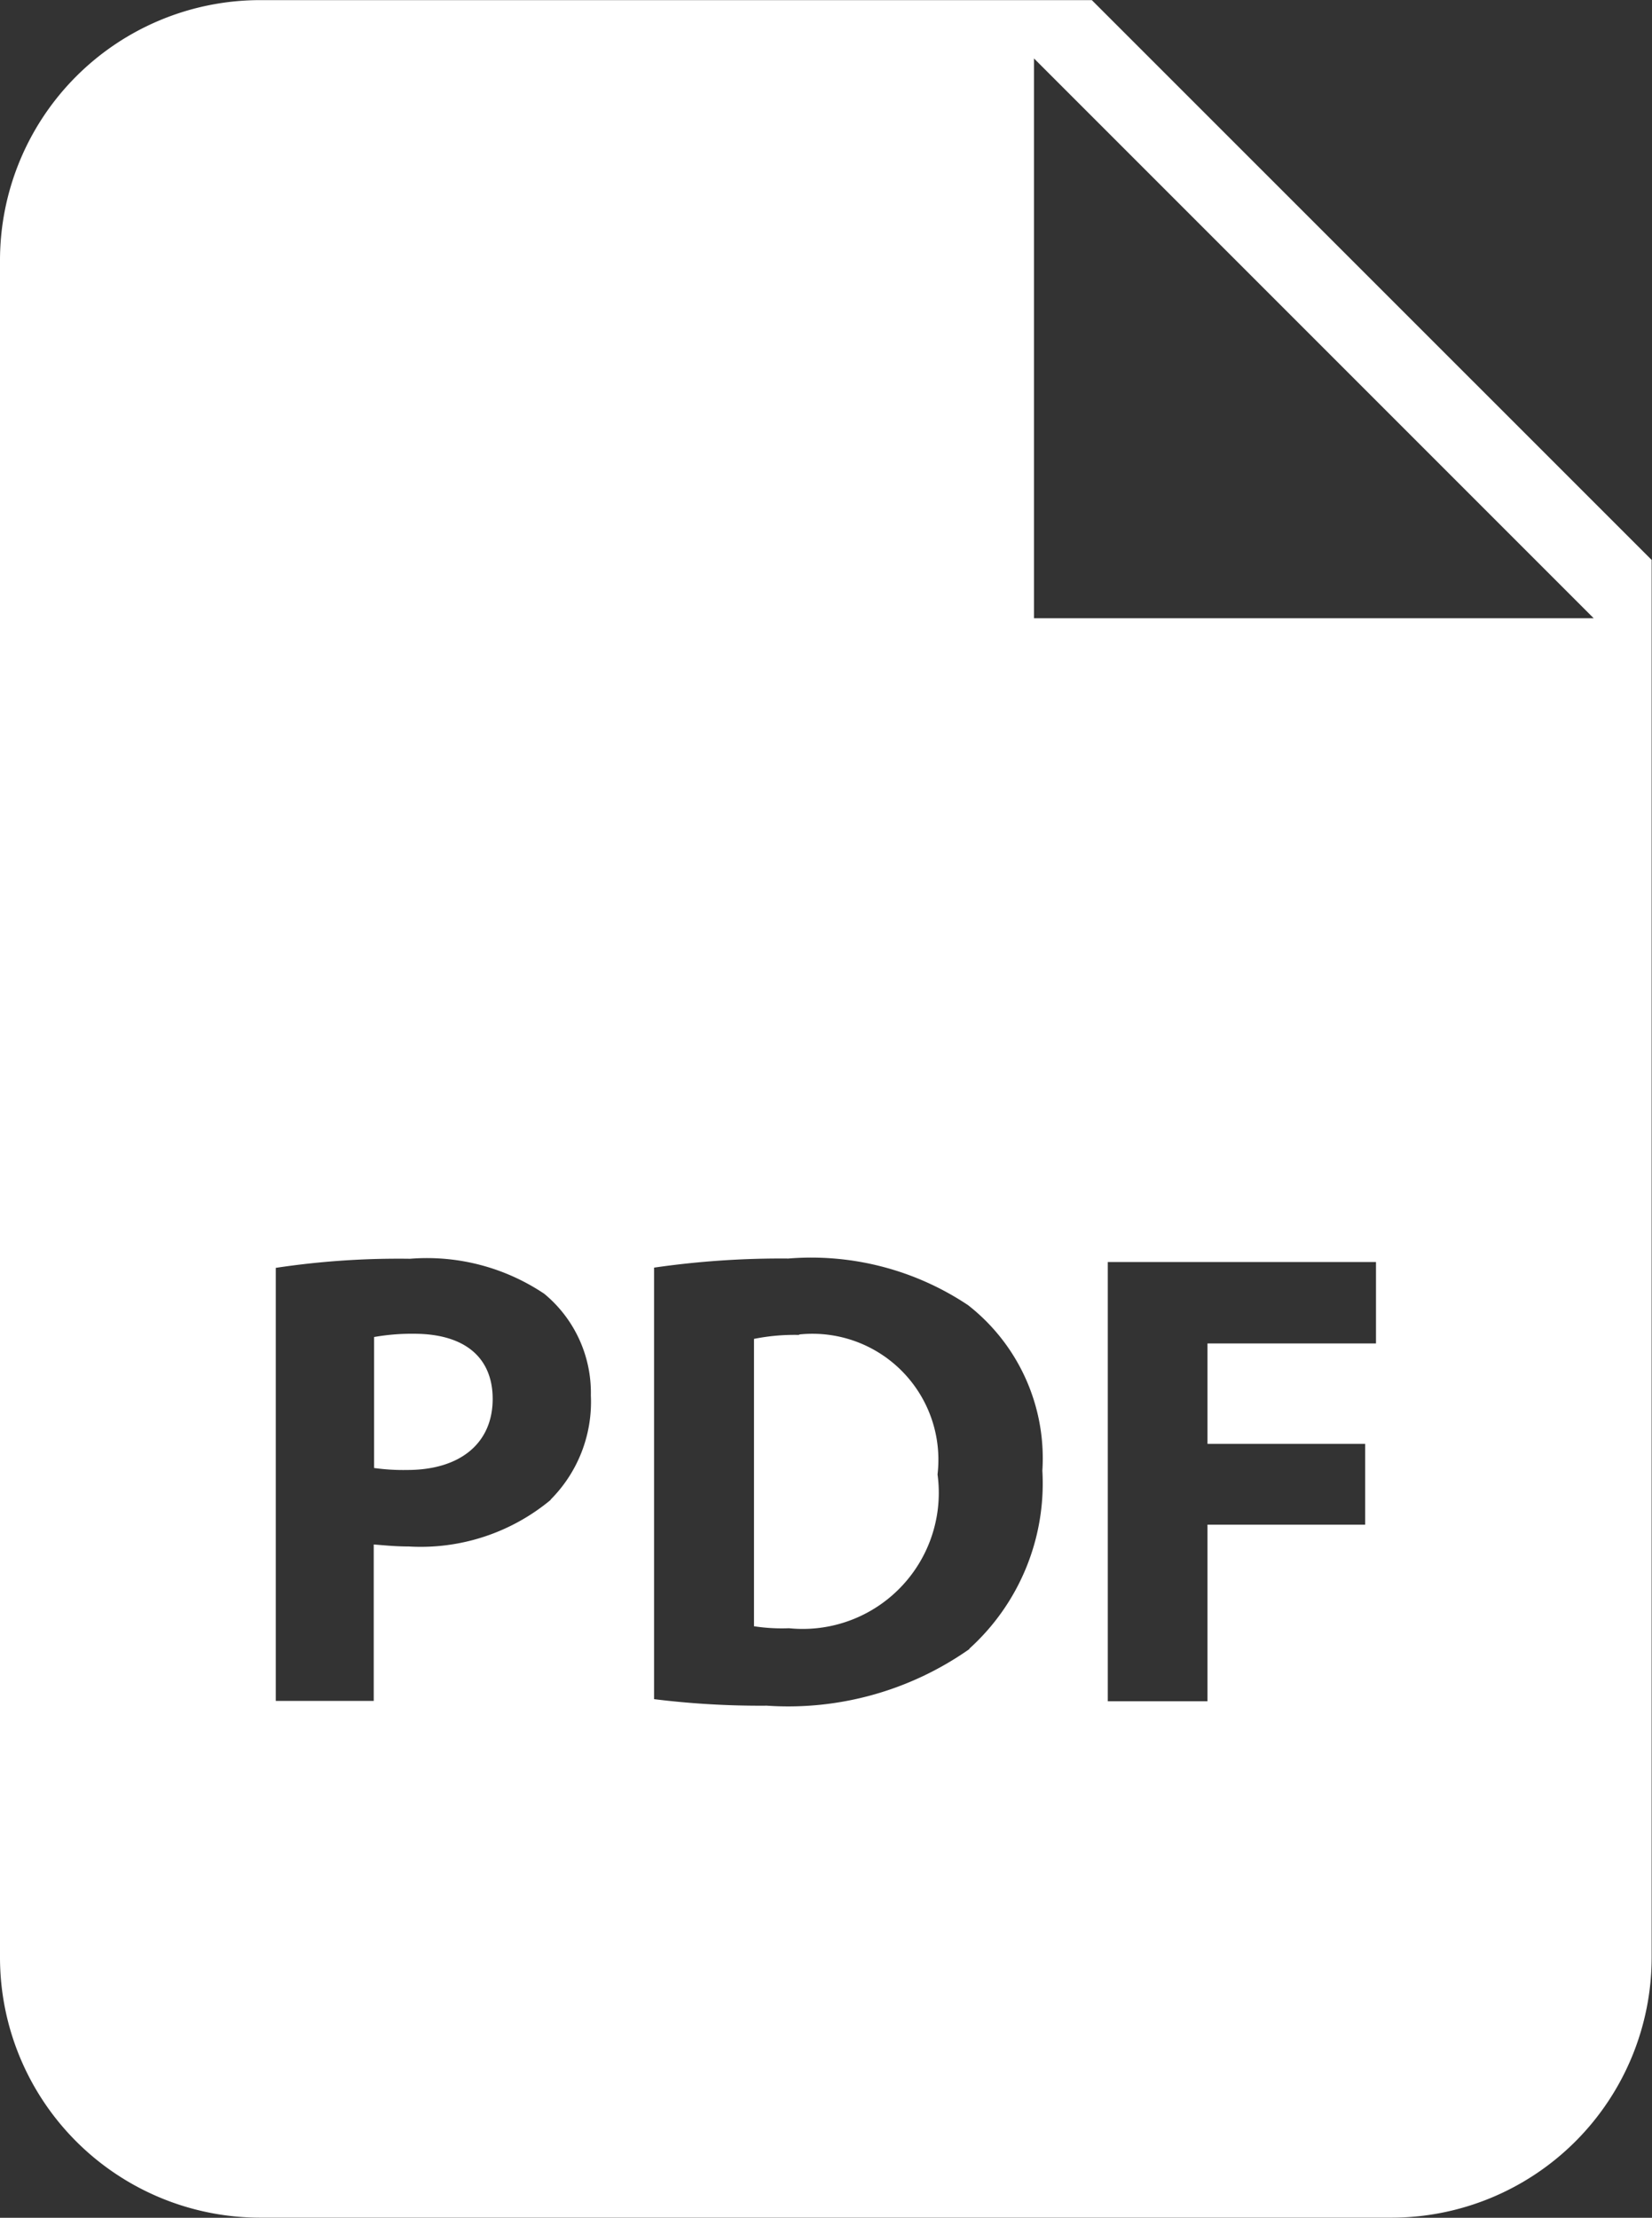 <?xml version="1.0" encoding="UTF-8"?> <svg xmlns="http://www.w3.org/2000/svg" width="14.167" height="19.016" viewBox="0 0 14.167 19.016"><rect x="0" y="0" width="14.167" height="19.016" fill="#333333" stroke="none"/><defs><style>.a{fill:#fff;}</style></defs><path class="a" d="M64.981,230.4a1.868,1.868,0,0,0-.341.028v1.123a1.808,1.808,0,0,0,.285.017c.453,0,.732-.229.732-.609,0-.352-.235-.559-.676-.559" transform="translate(-61.432 -218.964)"></path><path class="a" d="M130.663,230.624a1.771,1.771,0,0,0-.386.034v2.464a1.571,1.571,0,0,0,.3.017,1.167,1.167,0,0,0,1.274-1.319,1.08,1.08,0,0,0-1.185-1.2" transform="translate(-123.811 -219.178)"></path><path class="a" d="M9.363,0H2.232A2.232,2.232,0,0,0,0,2.231V16.782a2.232,2.232,0,0,0,2.232,2.232h9.7a2.232,2.232,0,0,0,2.232-2.232V4.8ZM4.723,12.859a1.743,1.743,0,0,1-1.218.4c-.117,0-.218-.011-.3-.017v1.341H2.365V10.87a7.072,7.072,0,0,1,1.151-.078,1.807,1.807,0,0,1,1.151.3,1.1,1.1,0,0,1,.4.872,1.186,1.186,0,0,1-.346.894m3.593,1.28a2.7,2.7,0,0,1-1.738.486,7.374,7.374,0,0,1-.967-.056v-3.7a7.6,7.6,0,0,1,1.151-.078,2.423,2.423,0,0,1,1.542.4,1.666,1.666,0,0,1,.637,1.419,1.91,1.91,0,0,1-.626,1.526M11.8,11.518H10.355v.861h1.352v.693H10.355v1.514H9.5V10.82h2.3ZM8.867,5.3V.5l4.8,4.8Z" transform="translate(0 0.001)"></path></svg> 